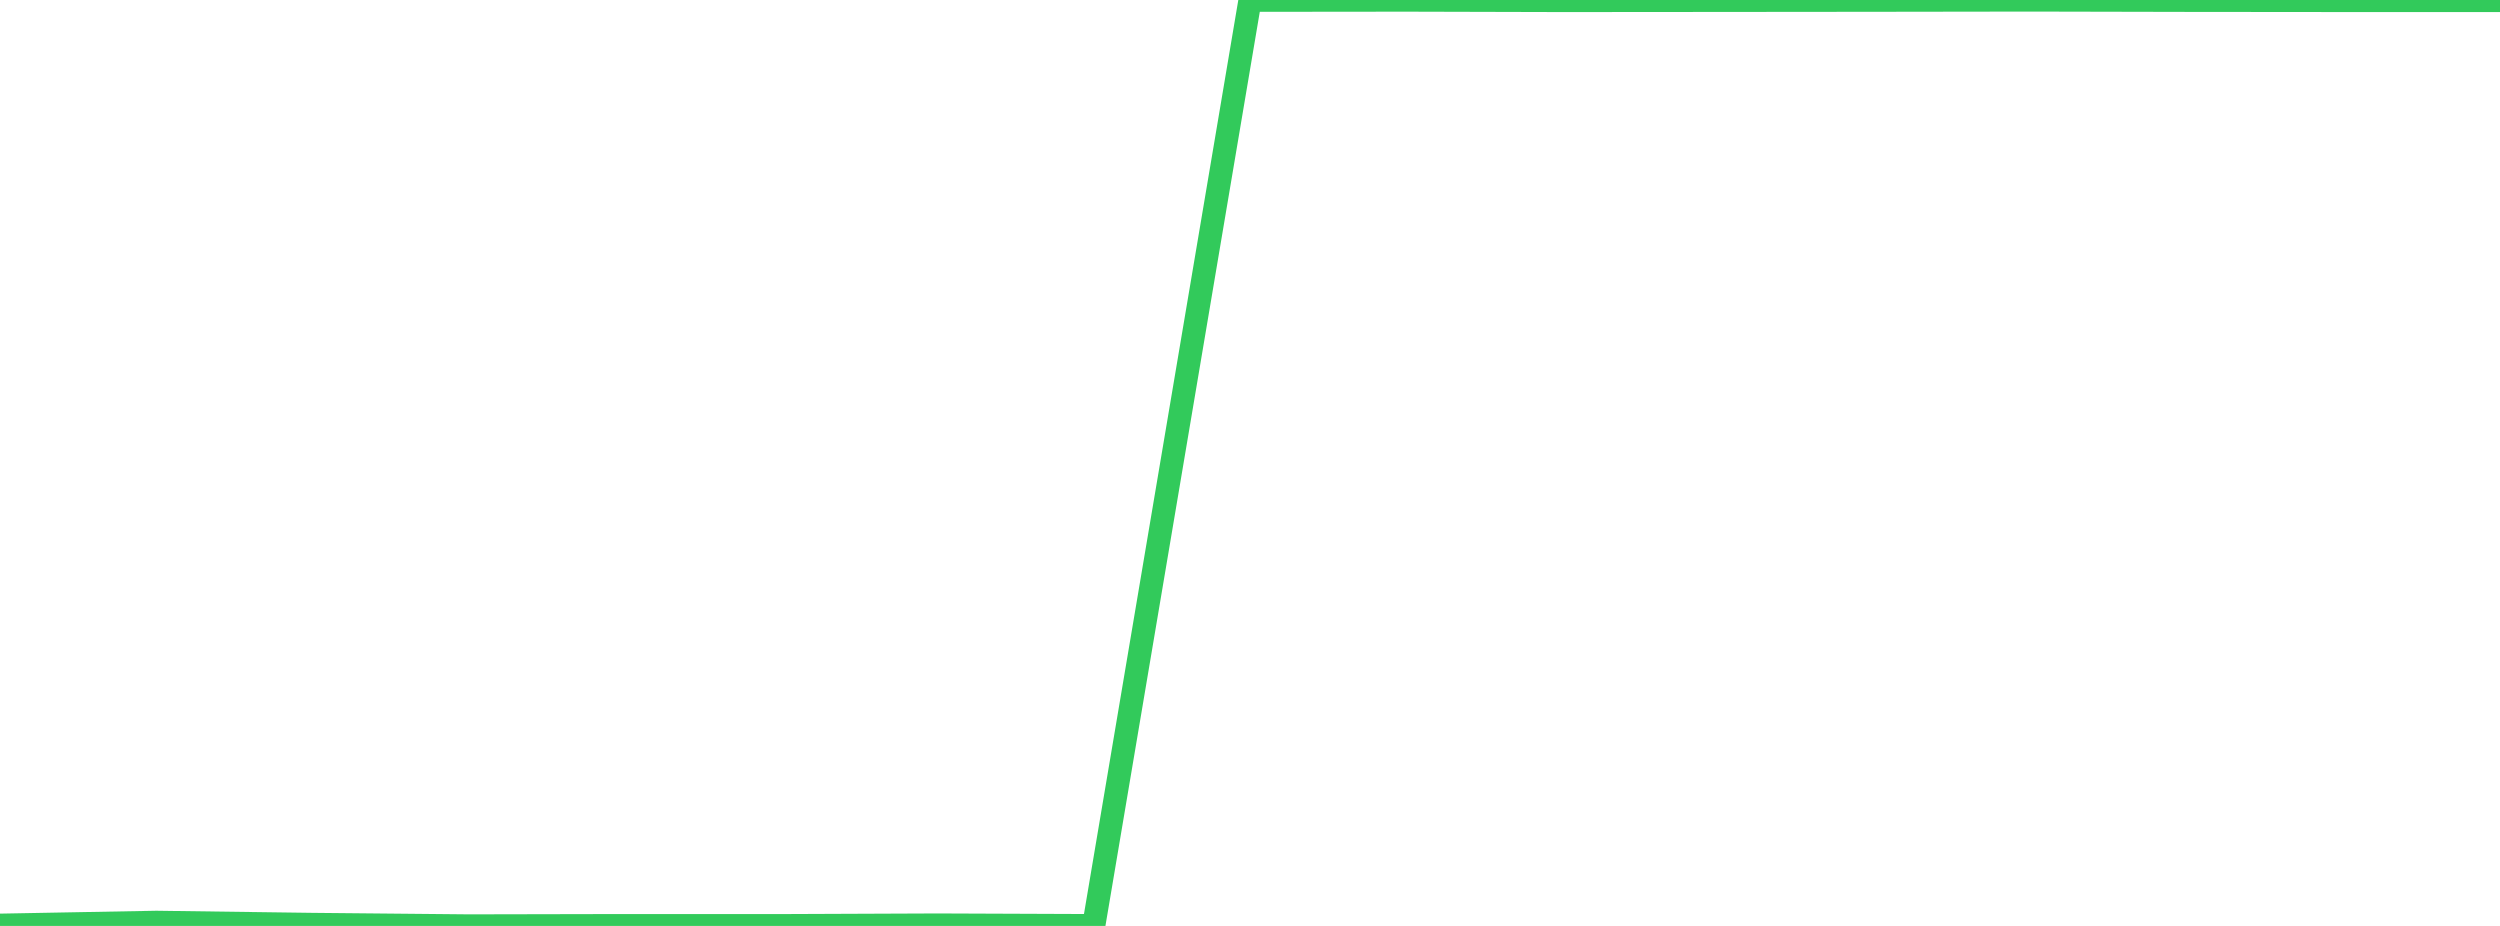 <?xml version="1.0" standalone="no"?>
<!DOCTYPE svg PUBLIC "-//W3C//DTD SVG 1.1//EN" "http://www.w3.org/Graphics/SVG/1.1/DTD/svg11.dtd">

<svg width="135" height="50" viewBox="0 0 135 50" preserveAspectRatio="none" 
  xmlns="http://www.w3.org/2000/svg"
  xmlns:xlink="http://www.w3.org/1999/xlink">


<polyline points="0.0, 49.961 8.438, 49.805 16.875, 49.919 25.312, 50.0 33.75, 49.983 42.188, 49.985 50.625, 49.951 59.062, 49.984 67.5, 0.014 75.938, 0.005 84.375, 0.027 92.812, 0.02 101.25, 0.012 109.688, 0.0 118.125, 0.018 126.562, 0.026 135.0, 0.026" fill="none" stroke="#32ca5b" stroke-width="1.25"/>

</svg>